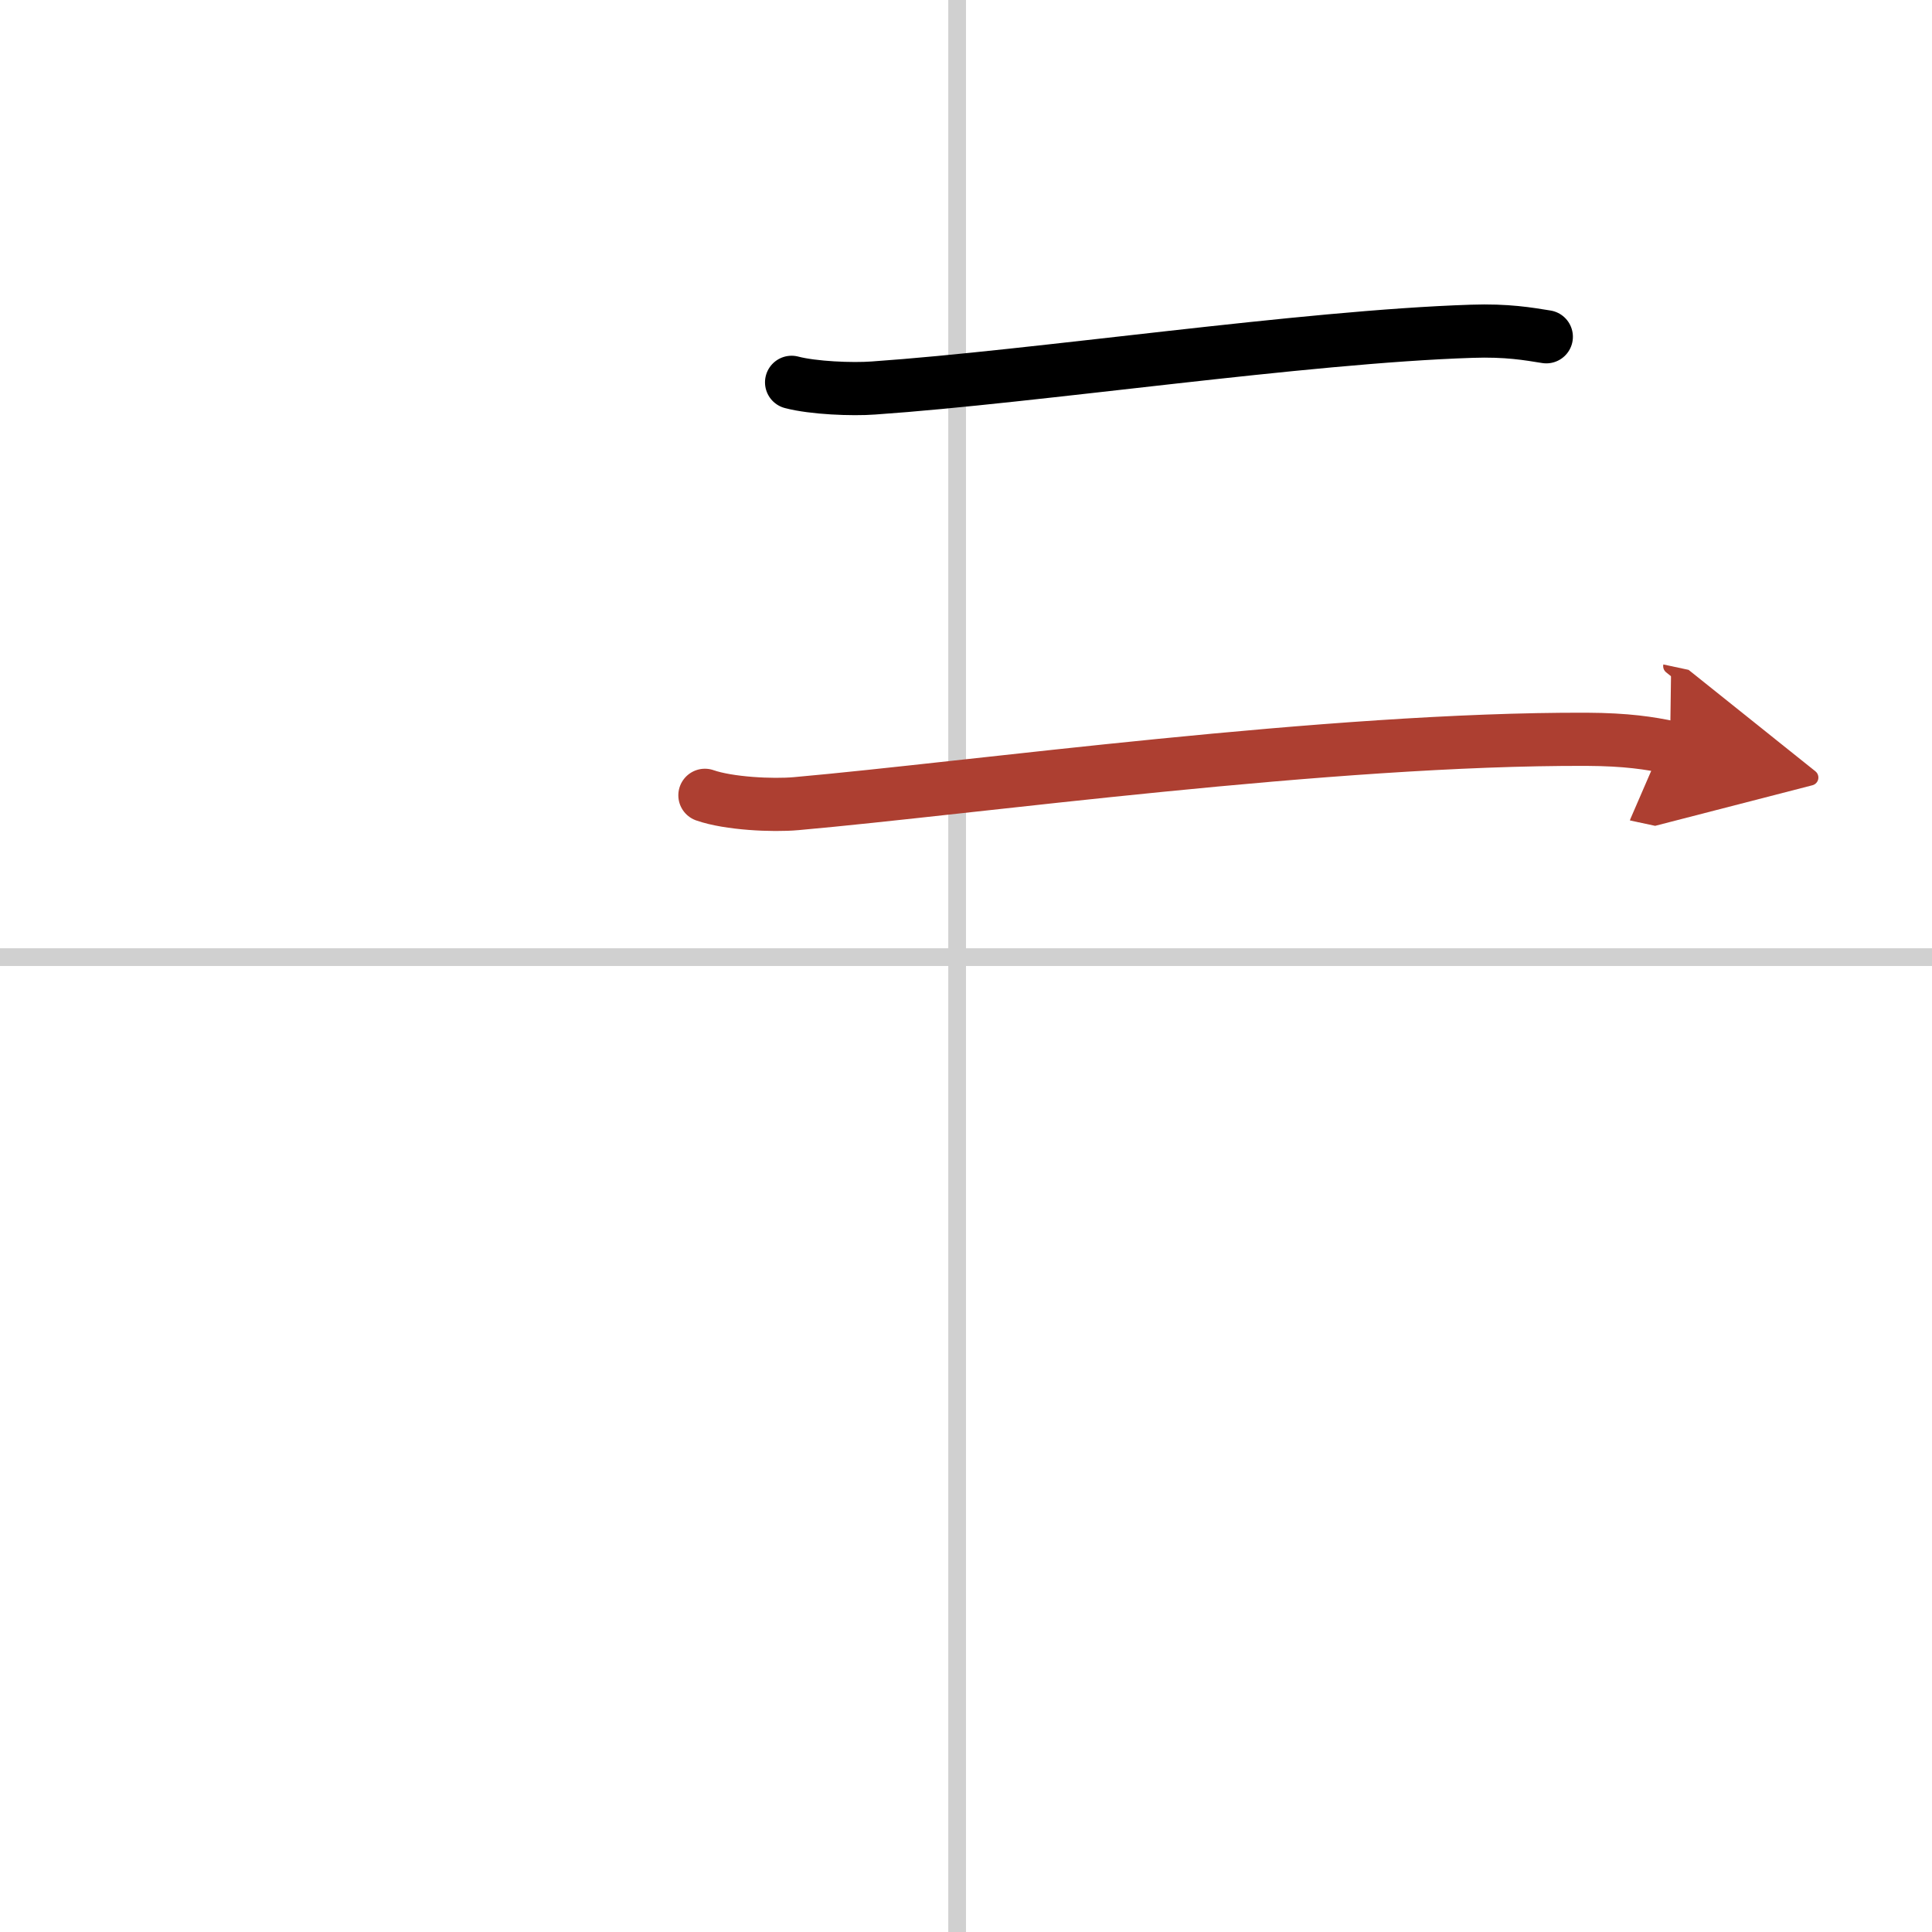 <svg width="400" height="400" viewBox="0 0 109 109" xmlns="http://www.w3.org/2000/svg"><defs><marker id="a" markerWidth="4" orient="auto" refX="1" refY="5" viewBox="0 0 10 10"><polyline points="0 0 10 5 0 10 1 5" fill="#ad3f31" stroke="#ad3f31"/></marker></defs><g fill="none" stroke="#000" stroke-linecap="round" stroke-linejoin="round" stroke-width="3"><rect width="100%" height="100%" fill="#fff" stroke="#fff"/><line x1="54" x2="54" y2="109" stroke="#d0d0d0" stroke-width="1"/><line x2="109" y1="54" y2="54" stroke="#d0d0d0" stroke-width="1"/><path d="m44.66 21.57c1.21 0.32 3.42 0.41 4.62 0.32 9.22-0.64 24.22-2.89 33.74-3.2 2.01-0.07 3.22 0.15 4.22 0.31"/><path d="m39.77 44.87c1.34 0.47 3.81 0.59 5.15 0.47 9.93-0.88 30.1-3.68 44.6-3.63 2.24 0.01 3.58 0.22 4.7 0.46" marker-end="url(#a)" stroke="#ad3f31"/></g></svg>
